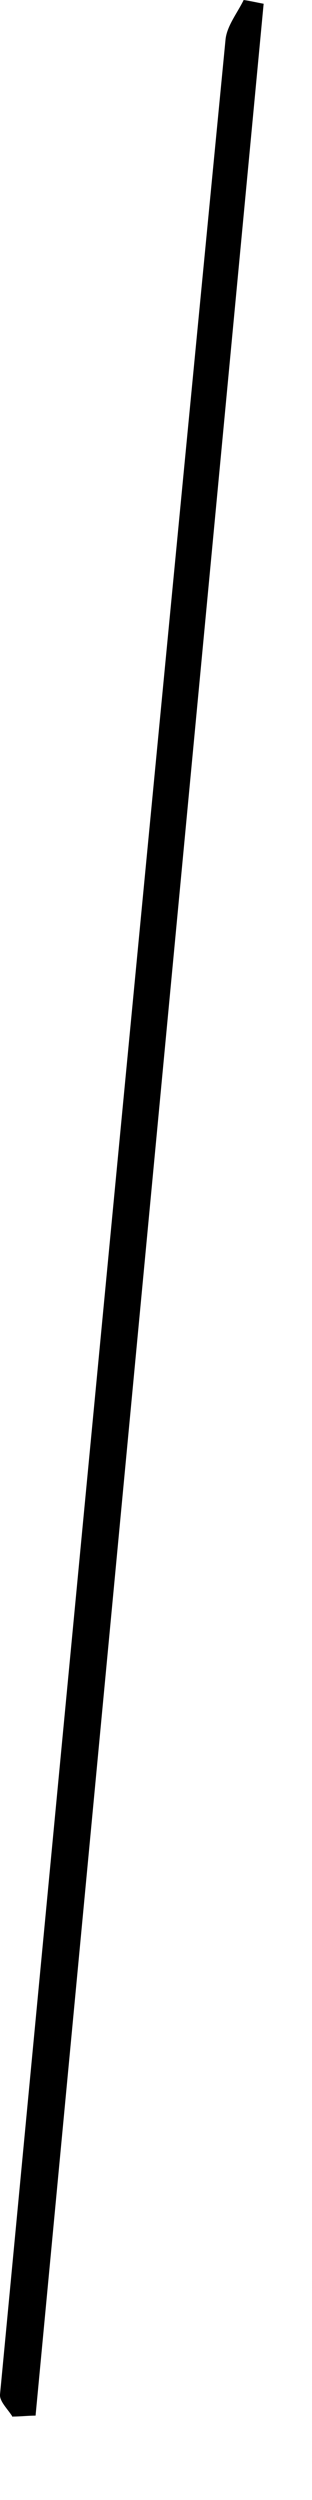 <?xml version="1.0" encoding="utf-8"?>
<svg xmlns="http://www.w3.org/2000/svg" fill="none" height="100%" overflow="visible" preserveAspectRatio="none" style="display: block;" viewBox="0 0 1 8" width="100%">
<path d="M0.041 7.735C0.026 7.71 -0.002 7.685 6.95563e-05 7.662C0.239 5.149 0.479 2.638 0.723 0.125C0.728 0.082 0.761 0.041 0.781 0C0.802 0.003 0.823 0.008 0.845 0.012L0.114 7.73C0.089 7.73 0.066 7.733 0.041 7.733V7.735Z" fill="black" id="Vector"/>
</svg>